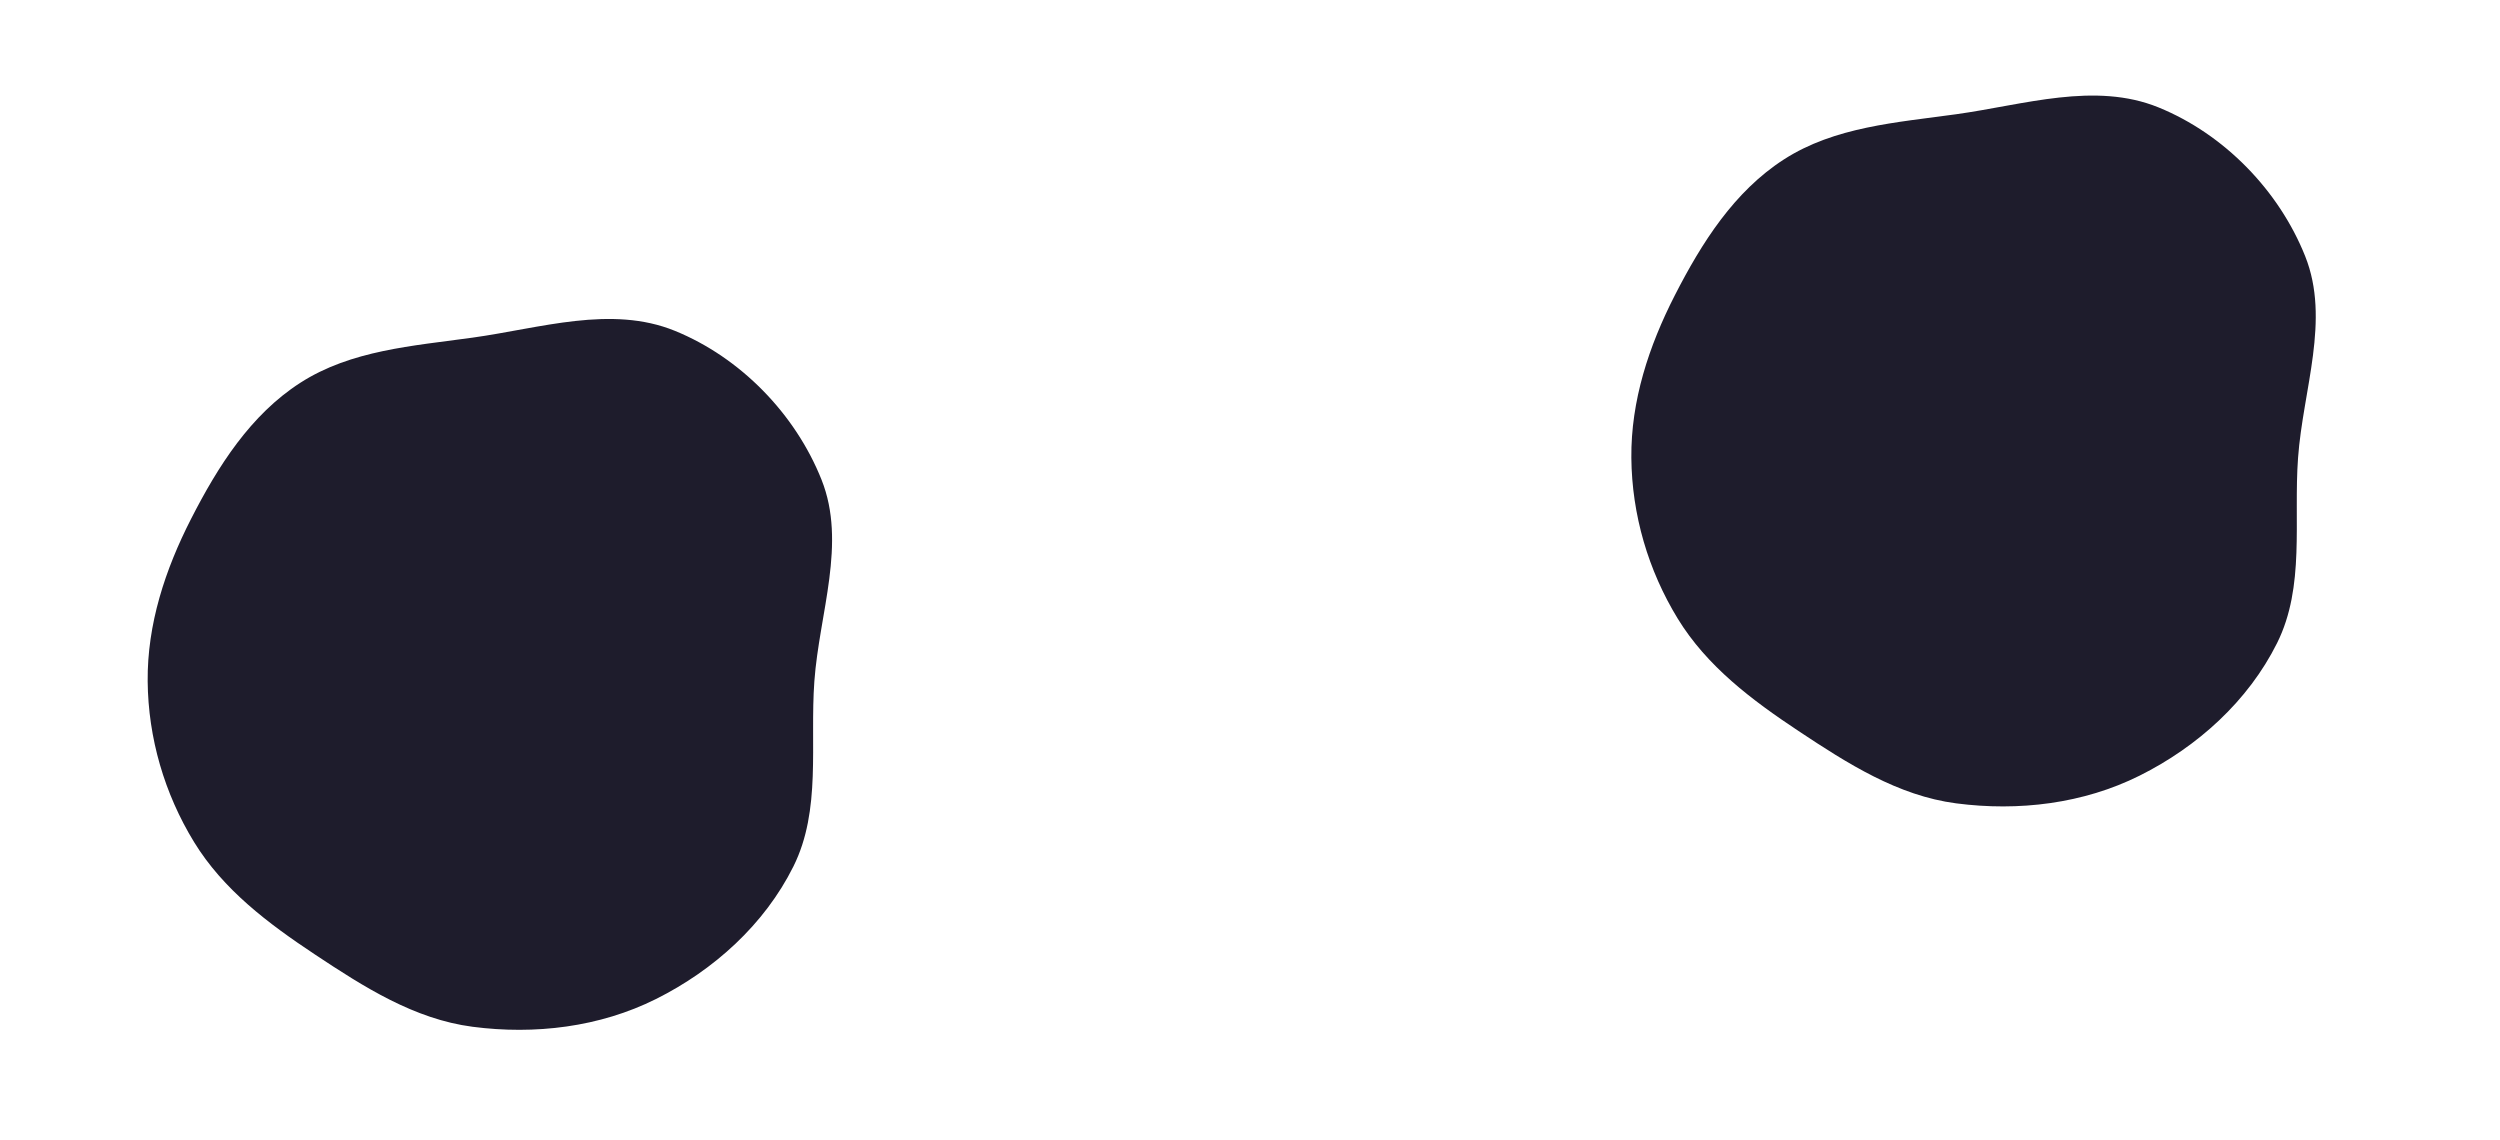 <?xml version="1.0" encoding="UTF-8"?> <svg xmlns="http://www.w3.org/2000/svg" width="2218" height="1011" viewBox="0 0 2218 1011" fill="none"> <g filter="url(#filter0_f_135_869)"> <path fill-rule="evenodd" clip-rule="evenodd" d="M1735.53 101.351C1795.86 92.973 1858.62 72.326 1915.03 95.29C1973.28 119.003 2021.92 168.979 2045.19 227.41C2067.63 283.77 2043.23 345.684 2038.83 406.188C2034.75 462.132 2045.23 520.343 2020.21 570.545C1994.59 621.949 1949.69 662.463 1898.31 688.127C1848.37 713.073 1790.89 719.979 1735.53 712.738C1683.77 705.966 1639.12 677.392 1595.62 648.531C1554.26 621.092 1514.38 591.159 1488.48 548.825C1462.21 505.884 1447.79 456.528 1447.33 406.188C1446.87 355.594 1462.85 307.102 1485.88 262.052C1509.76 215.358 1538.59 169.833 1582.69 141.447C1627.74 112.443 1682.46 108.722 1735.53 101.351Z" fill="#1E1C2C"></path> </g> <g filter="url(#filter1_f_135_869)"> <path fill-rule="evenodd" clip-rule="evenodd" d="M419.214 299.558C479.539 291.18 542.302 270.533 598.711 293.497C656.961 317.21 705.601 367.187 728.867 425.617C751.308 481.978 726.909 543.891 722.504 604.395C718.432 660.339 728.908 718.55 703.888 768.753C678.27 820.156 633.372 860.67 581.991 886.334C532.048 911.281 474.569 918.186 419.214 910.945C367.45 904.174 322.798 875.599 279.297 846.738C237.941 819.299 198.063 789.366 172.159 747.032C145.884 704.091 131.465 654.736 131.01 604.395C130.552 553.801 146.53 505.309 169.563 460.26C193.437 413.566 222.269 368.04 266.365 339.655C311.424 310.65 366.137 306.93 419.214 299.558Z" fill="#1E1C2C"></path> </g> <defs> <filter id="filter0_f_135_869" x="1363.32" y="0.793" width="775.225" height="798.663" filterUnits="userSpaceOnUse" color-interpolation-filters="sRGB"> <feFlood flood-opacity="0" result="BackgroundImageFix"></feFlood> <feBlend mode="normal" in="SourceGraphic" in2="BackgroundImageFix" result="shape"></feBlend> <feGaussianBlur stdDeviation="42" result="effect1_foregroundBlur_135_869"></feGaussianBlur> </filter> <filter id="filter1_f_135_869" x="47" y="199" width="775.225" height="798.663" filterUnits="userSpaceOnUse" color-interpolation-filters="sRGB"> <feFlood flood-opacity="0" result="BackgroundImageFix"></feFlood> <feBlend mode="normal" in="SourceGraphic" in2="BackgroundImageFix" result="shape"></feBlend> <feGaussianBlur stdDeviation="42" result="effect1_foregroundBlur_135_869"></feGaussianBlur> </filter> </defs> </svg> 